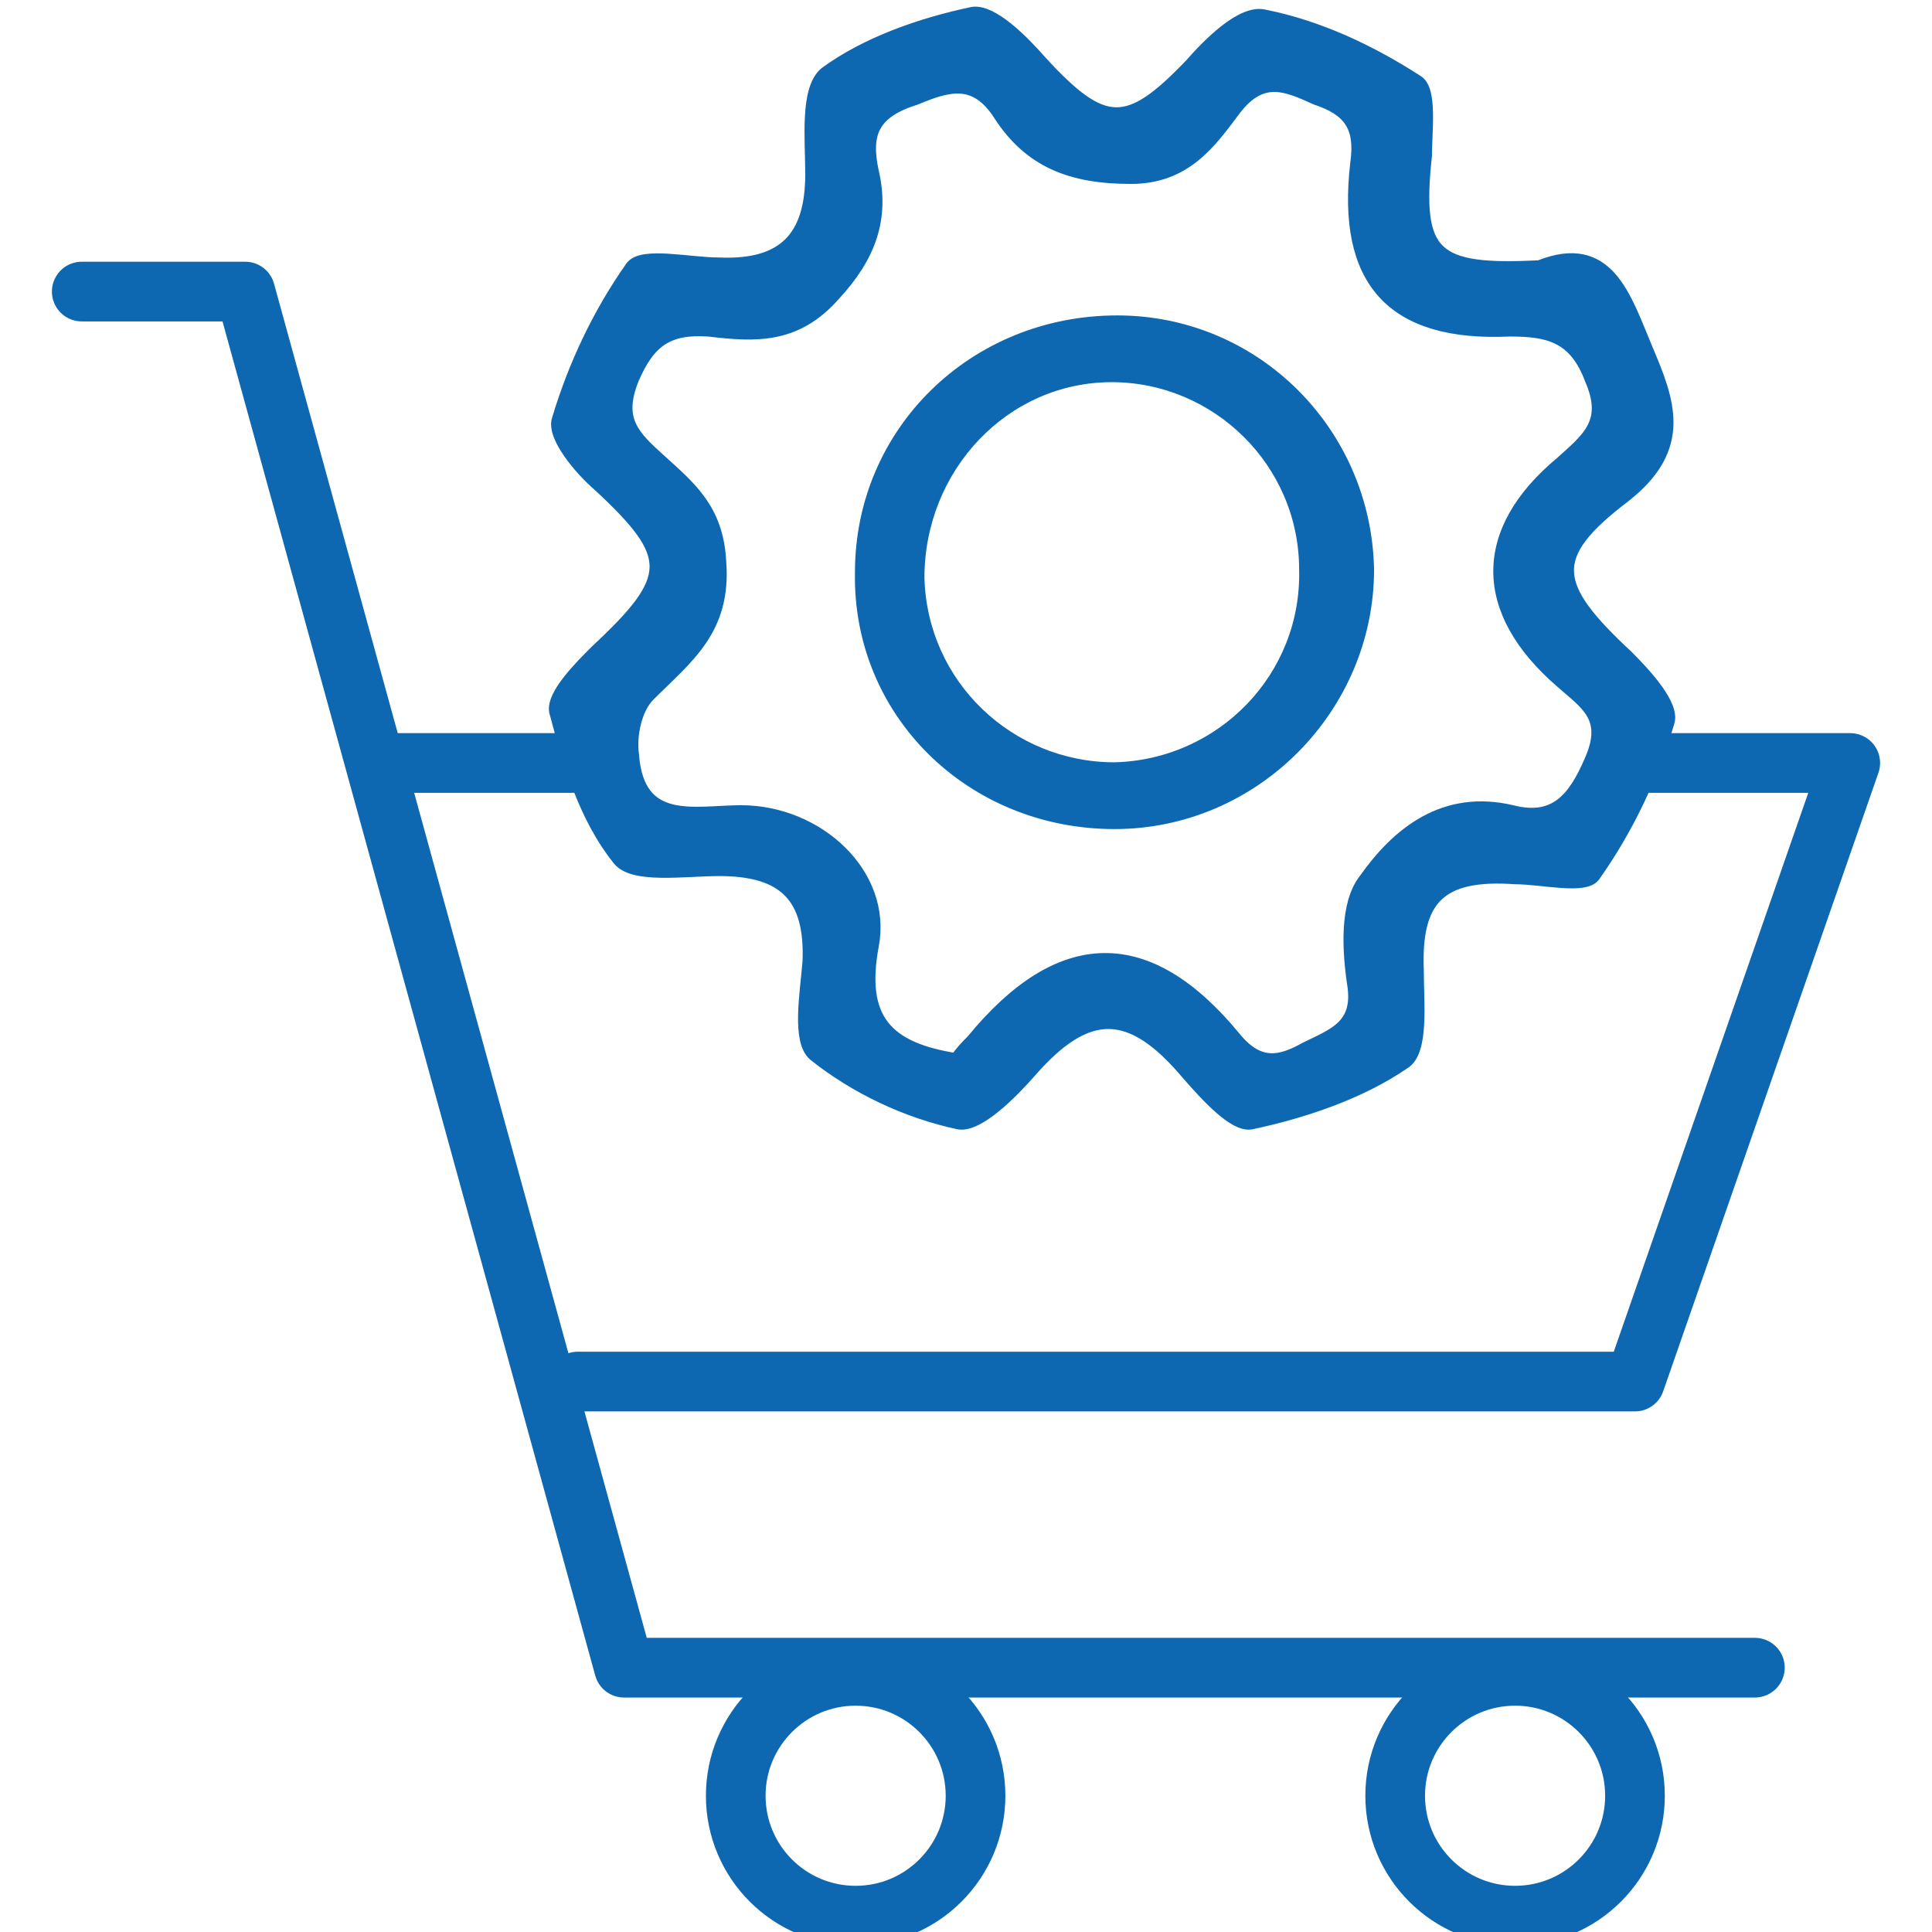 <?xml version="1.0" encoding="utf-8"?>
<!-- Generator: Adobe Illustrator 26.1.0, SVG Export Plug-In . SVG Version: 6.00 Build 0)  -->
<svg version="1.1" id="Layer_1" xmlns="http://www.w3.org/2000/svg" xmlns:xlink="http://www.w3.org/1999/xlink" x="0px" y="0px"
	 viewBox="0 0 70.9 70.9" style="enable-background:new 0 0 70.9 70.9;" xml:space="preserve">
<style type="text/css">
	.st0{fill:#0D68B1;stroke:#0D68B1;stroke-width:0.5;stroke-miterlimit:10;}
	.st1{fill:#0D68B1;stroke:#0D68B1;stroke-width:0.25;stroke-miterlimit:10;}
	.st2{fill:none;stroke:#0D68B1;stroke-width:2.19;stroke-linecap:round;stroke-linejoin:round;stroke-miterlimit:10;}
</style>
<g>
	<g>
		<path class="st0" d="M56.5,9.8c2.5-1,3.1,1.1,3.9,3c0.8,1.9,1.5,3.6-0.8,5.4c-2.9,2.2-2.7,3.3,0.1,5.9c0.7,0.7,1.7,1.8,1.5,2.4
			c-0.6,2-1.5,3.9-2.7,5.6c-0.3,0.5-1.9,0.1-2.9,0.1C52.8,32,51.9,33,52,35.6c0,1.2,0.2,3-0.5,3.4c-1.6,1.1-3.7,1.8-5.6,2.2
			c-0.6,0.1-1.6-1-2.3-1.8c-2.1-2.5-3.7-2.5-5.8-0.1c-0.7,0.8-1.9,2-2.6,1.9c-1.9-0.4-3.8-1.3-5.3-2.5c-0.6-0.5-0.3-2.2-0.2-3.4
			c0.1-2.4-0.9-3.4-3.3-3.4c-1.3,0-3.2,0.3-3.7-0.4c-1.2-1.5-1.8-3.5-2.3-5.4c-0.1-0.6,0.9-1.6,1.5-2.2c2.9-2.7,2.9-3.5,0.1-6.1
			c-0.7-0.6-1.7-1.8-1.5-2.4c0.6-2,1.5-3.9,2.7-5.6c0.4-0.5,2.1-0.1,3.2-0.1c2.4,0.1,3.4-1,3.4-3.3c0-1.3-0.2-3.1,0.5-3.7
			c1.5-1.1,3.5-1.8,5.4-2.2c0.7-0.1,1.8,1,2.5,1.8c2.3,2.5,3.2,2.5,5.5,0.1c0.7-0.8,1.9-2,2.7-1.8c2,0.4,3.9,1.3,5.6,2.4
			c0.5,0.3,0.3,1.8,0.3,2.7C51.9,9.4,52.6,10,56.5,9.8z M35.1,38.9c0.2-0.3,0.4-0.5,0.6-0.7c3.2-3.9,6.4-4,9.6-0.1
			c0.9,1.1,1.7,0.9,2.6,0.4c1-0.5,2-0.8,1.8-2.3c-0.2-1.3-0.3-3,0.4-3.9c1.2-1.7,2.9-3.1,5.4-2.5c1.6,0.4,2.3-0.5,2.9-1.9
			c0.7-1.6-0.2-2.1-1.1-2.9c-3-2.6-3-5.5,0-8c1-0.9,1.8-1.5,1.1-3.1c-0.6-1.6-1.6-1.8-3-1.8c-4.3,0.2-6.1-1.8-5.6-6.1
			c0.2-1.4-0.3-2-1.5-2.4c-1.1-0.5-2-0.9-3,0.4c-0.9,1.2-1.8,2.5-3.8,2.5c-2.2,0-3.7-0.6-4.8-2.3c-0.9-1.4-1.9-1.1-3.1-0.6
			C32,4.1,31.7,4.9,32,6.3c0.4,1.7-0.1,3.1-1.4,4.5c-1.4,1.6-2.9,1.5-4.6,1.3c-1.5-0.1-2.2,0.4-2.8,1.8c-0.6,1.5,0,2.1,1,3
			c1.1,1,2.1,1.8,2.2,3.7c0.2,2.5-1.2,3.5-2.6,4.9c-0.5,0.5-0.7,1.5-0.6,2.2c0.2,2.7,2.3,2.1,4,2.1c2.8,0,5.3,2.3,4.8,4.9
			C31.5,37.4,32.5,38.5,35.1,38.9z"/>
		<path class="st1" d="M40.9,30.3c-5.3,0-9.5-4.1-9.4-9.3c0-5.2,4.2-9.3,9.5-9.3c5.1,0,9.2,4.1,9.3,9.2C50.3,26,46.1,30.3,40.9,30.3
			z M47.8,20.9c0-3.9-3.2-7-7-7c-3.9,0-7,3.3-7,7.3c0.1,3.9,3.3,6.9,7.1,6.9C44.8,28,47.9,24.8,47.8,20.9z"/>
	</g>
	<g>
		<polyline class="st2" points="3,10.7 9,10.7 22.9,61.2 64.4,61.2 		"/>
		<line class="st2" x1="21" y1="28" x2="14.6" y2="28"/>
		<polyline class="st2" points="21.2,50.7 60,50.7 67.9,28 60.6,28 		"/>
		<circle class="st2" cx="31.4" cy="65.9" r="4.4"/>
		<circle class="st2" cx="55.6" cy="65.9" r="4.4"/>
	</g>
</g>
</svg>
